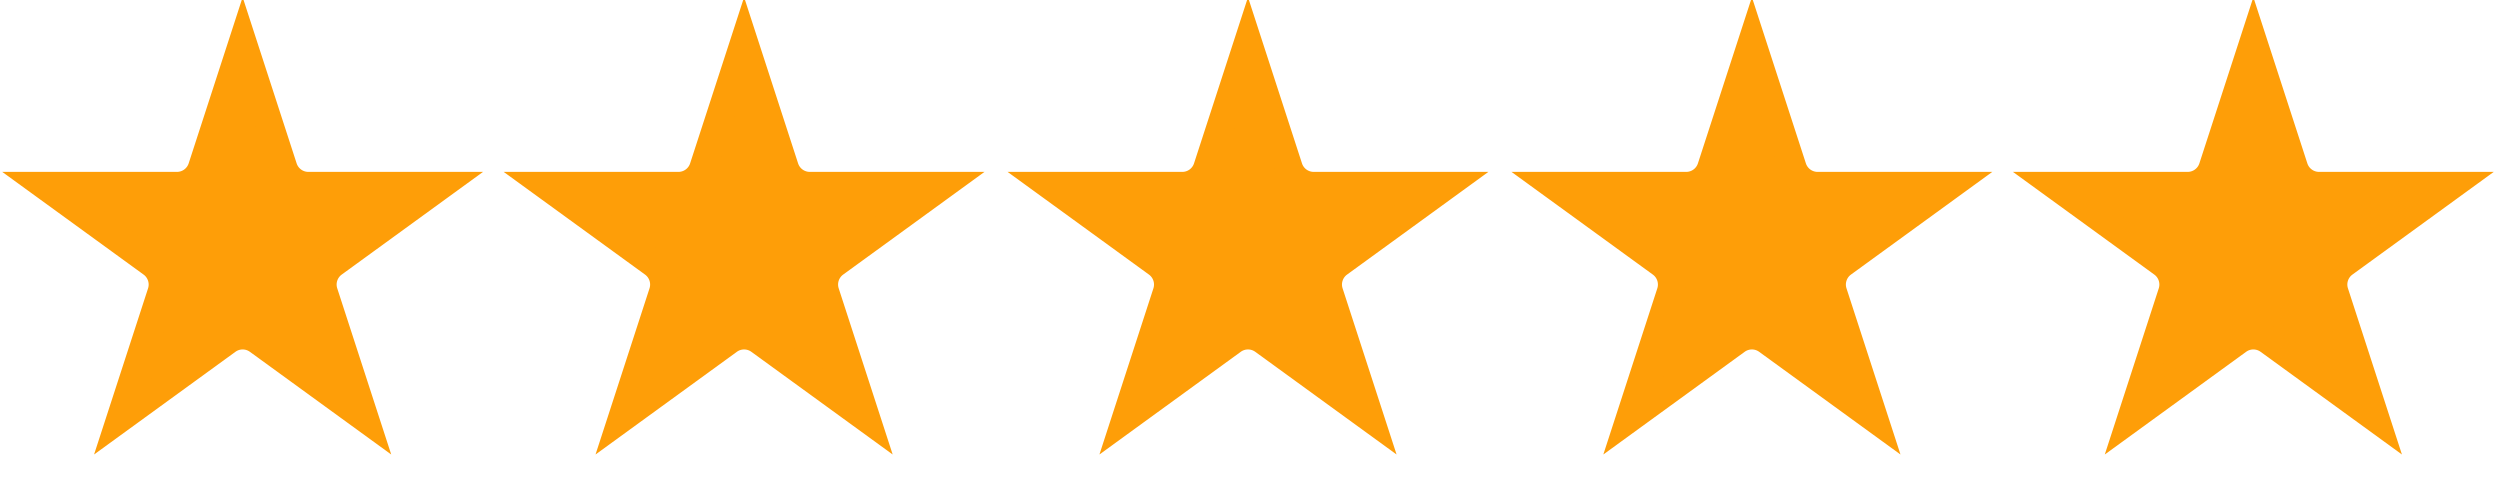 <svg width="350" height="70" viewBox="0 0 350 70" fill="none" xmlns="http://www.w3.org/2000/svg">
<g clip-path="url(#clip0_40_18)">
<path d="M28.279 23.481L33.971 5.961L39.663 23.481C40.157 24.998 41.571 26.026 43.167 26.026H61.589L46.686 36.854C45.394 37.792 44.854 39.456 45.347 40.973L51.039 58.493L36.137 47.665C34.845 46.727 33.097 46.727 31.806 47.665L16.902 58.493L22.595 40.973C23.087 39.456 22.548 37.793 21.256 36.854L6.353 26.027L24.774 26.026C26.371 26.026 27.785 24.998 28.279 23.481Z" fill="#FE9E08" stroke="#FE9E08" stroke-width="3.924"></path>
<path d="M98.482 23.481L104.175 5.961L109.867 23.481C110.361 24.998 111.774 26.026 113.371 26.026H131.792L116.89 36.854C115.598 37.792 115.058 39.456 115.551 40.973L121.243 58.493L106.34 47.665C105.049 46.727 103.301 46.727 102.009 47.665L87.106 58.493L92.799 40.973C93.291 39.456 92.752 37.793 91.46 36.854L76.557 26.027L94.978 26.026C96.575 26.026 97.989 24.998 98.482 23.481Z" fill="#FE9E08" stroke="#FE9E08" stroke-width="3.924"></path>
<path d="M169.028 23.481L174.72 5.961L180.413 23.481C180.906 24.998 182.32 26.026 183.917 26.026H202.338L187.435 36.854C186.143 37.792 185.603 39.456 186.096 40.973L191.789 58.493L176.886 47.665C175.594 46.727 173.846 46.727 172.555 47.665L157.652 58.493L163.344 40.973C163.837 39.456 163.297 37.793 162.006 36.854L147.103 26.027L165.524 26.026C167.12 26.026 168.534 24.998 169.028 23.481Z" fill="#FE9E08" stroke="#FE9E08" stroke-width="3.924"></path>
<path d="M239.574 23.481L245.266 5.961L250.959 23.481C251.453 24.998 252.866 26.026 254.463 26.026H272.884L257.981 36.854C256.69 37.792 256.15 39.456 256.642 40.973L262.335 58.493L247.432 47.665C246.141 46.727 244.392 46.727 243.101 47.665L228.198 58.493L233.89 40.973C234.383 39.456 233.843 37.793 232.552 36.854L217.649 26.027L236.07 26.026C237.667 26.026 239.081 24.998 239.574 23.481Z" fill="#FE9E08" stroke="#FE9E08" stroke-width="3.924"></path>
<path d="M309.778 23.481L315.47 5.961L321.163 23.481C321.656 24.998 323.07 26.026 324.667 26.026H343.088L328.185 36.854C326.893 37.792 326.353 39.456 326.846 40.973L332.539 58.493L317.636 47.665C316.344 46.727 314.596 46.727 313.305 47.665L298.402 58.493L304.094 40.973C304.587 39.456 304.047 37.793 302.756 36.854L287.853 26.027L306.274 26.026C307.87 26.026 309.284 24.998 309.778 23.481Z" fill="#FE9E08" stroke="#FE9E08" stroke-width="3.924"></path>
</g>
<defs>
<clipPath id="clip0_40_18">
<rect width="350" height="70" fill="white"></rect>
</clipPath>
</defs>
</svg>
